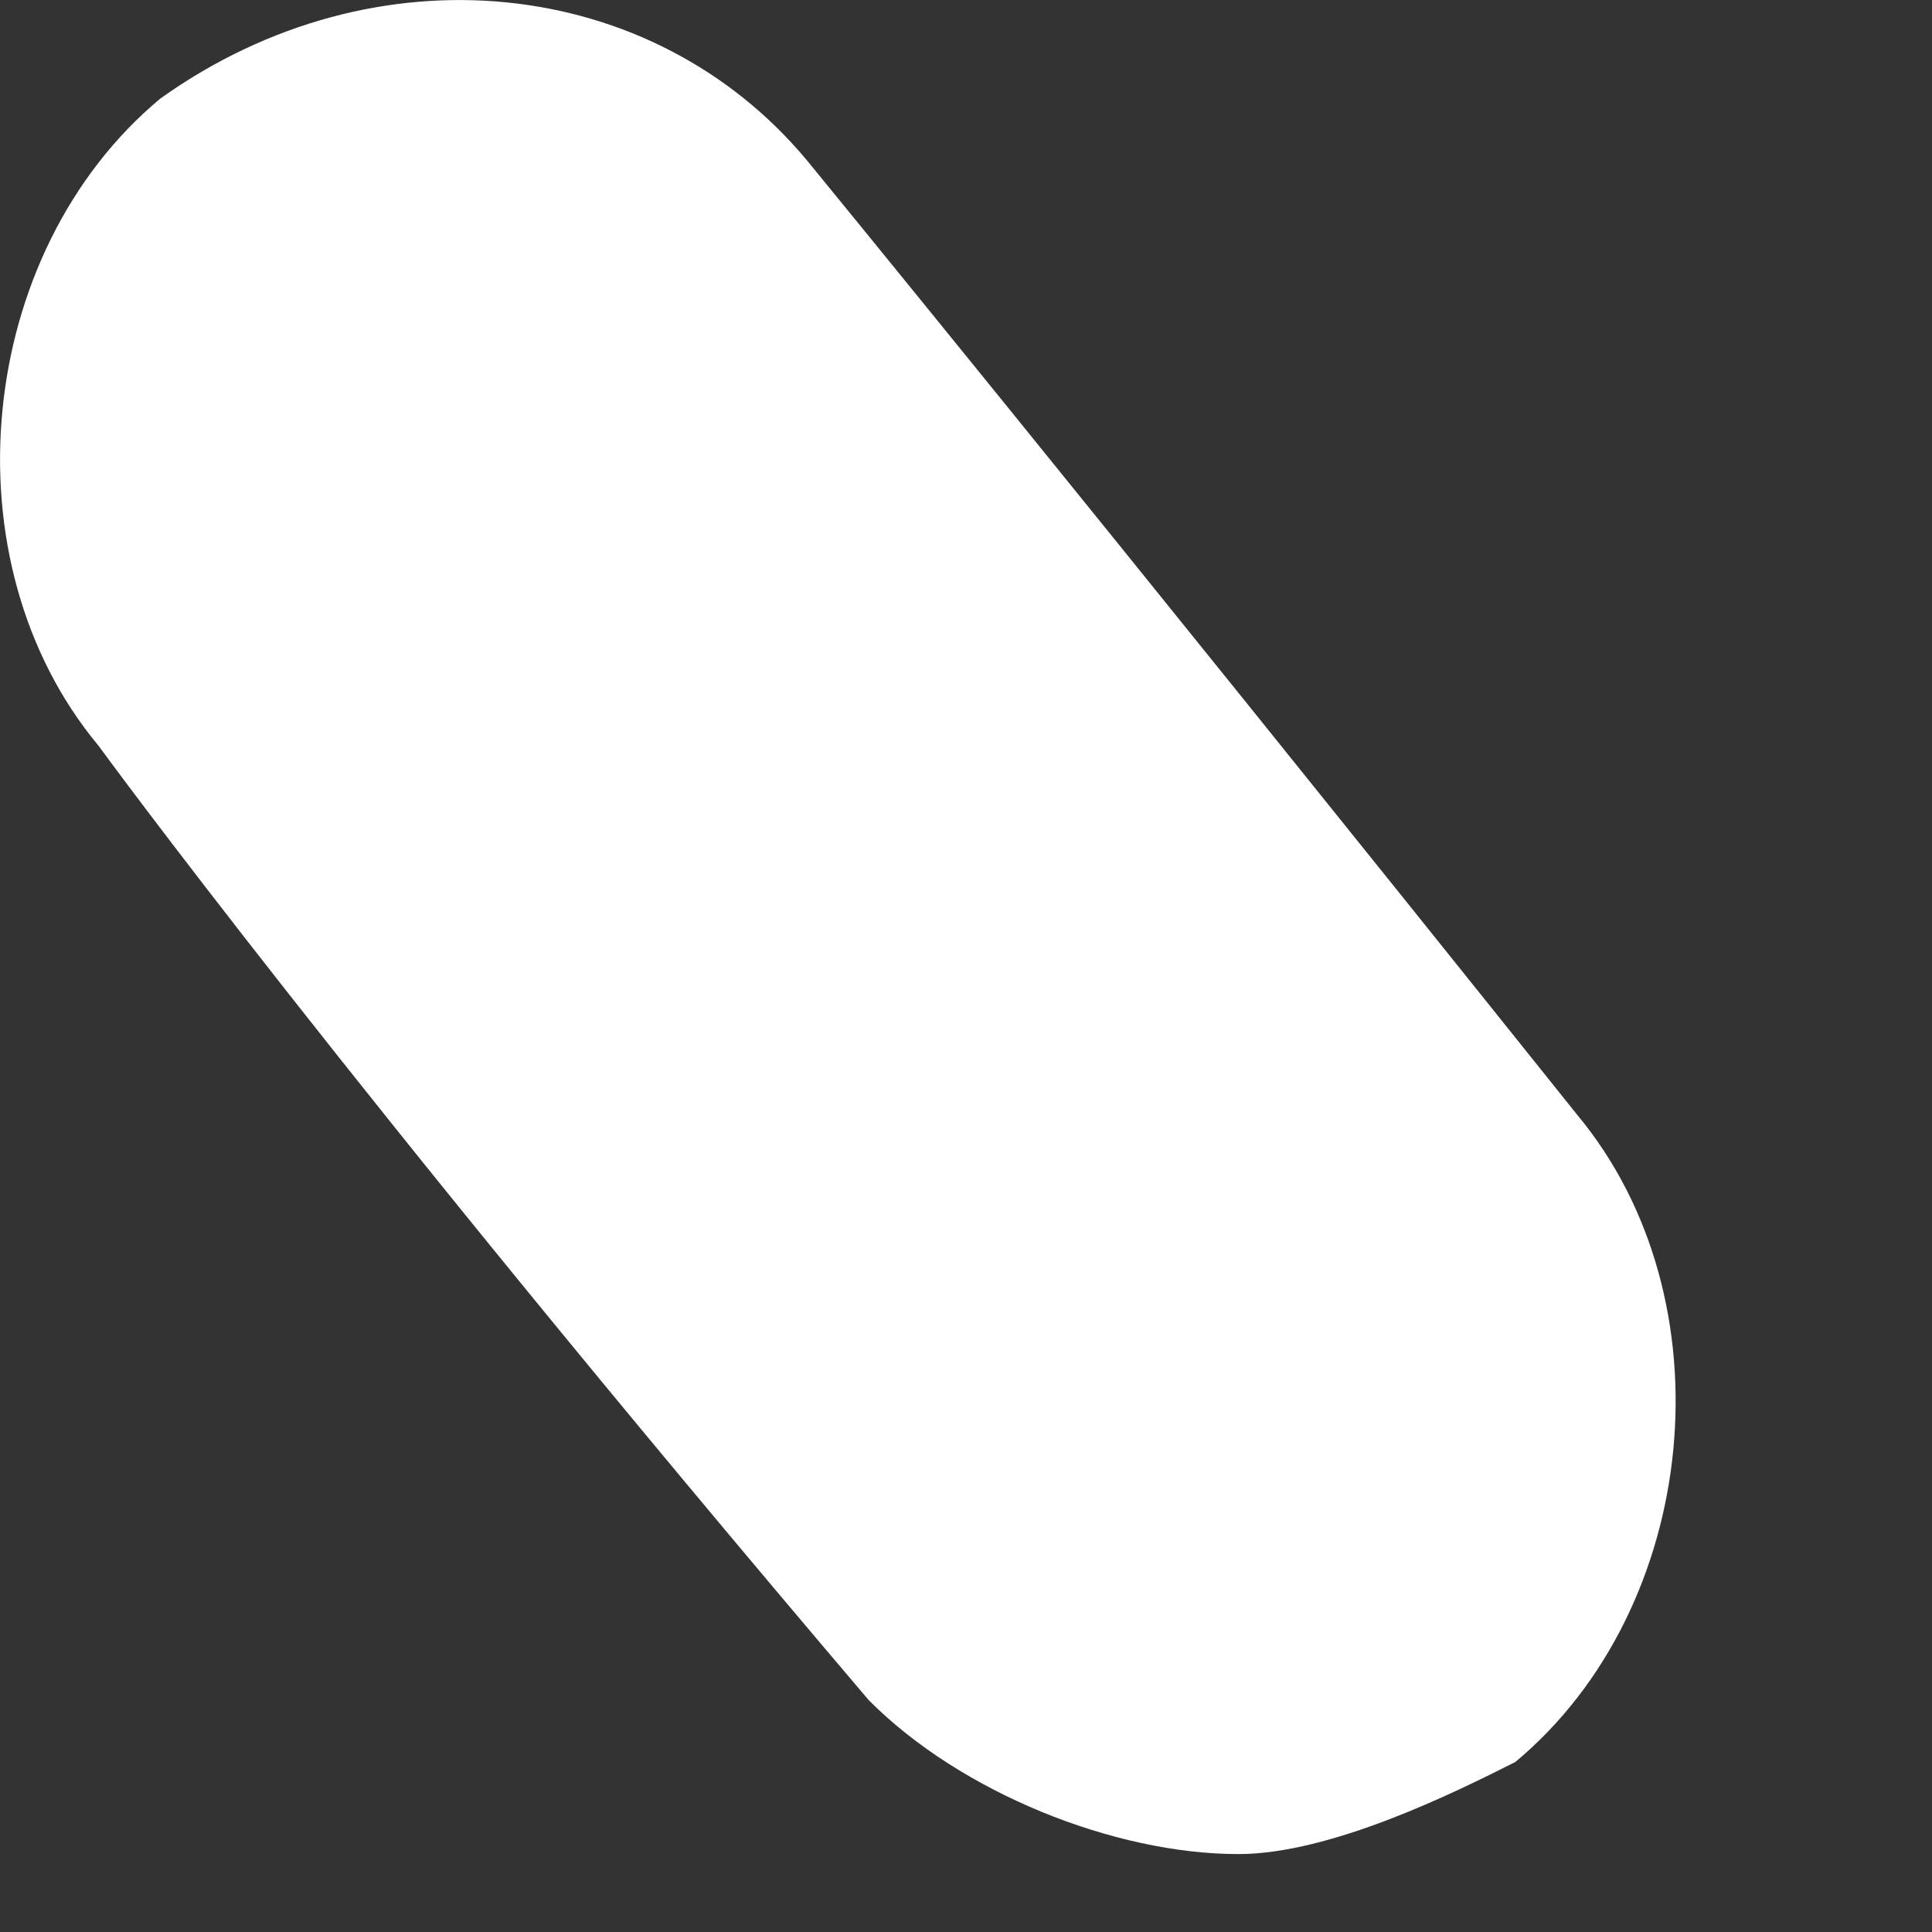 <?xml version="1.0" encoding="utf-8"?>
<svg xmlns="http://www.w3.org/2000/svg" fill="none" height="100%" overflow="visible" preserveAspectRatio="none" style="display: block;" viewBox="0 0 3 3" width="100%">
<rect x="0" y="0" width="3" height="3" fill="#333333" stroke="none"/>
<path d="M1.923 2.879C1.731 2.879 1.492 2.784 1.349 2.64C0.536 1.684 0.153 1.158 0.153 1.158C-0.086 0.871 -0.038 0.392 0.249 0.153C0.584 -0.086 1.014 -0.038 1.253 0.249C1.253 0.249 1.684 0.775 2.449 1.731C2.688 2.018 2.64 2.497 2.353 2.736C2.258 2.784 2.066 2.879 1.923 2.879Z" fill="white" id="Vector"/>
</svg>
